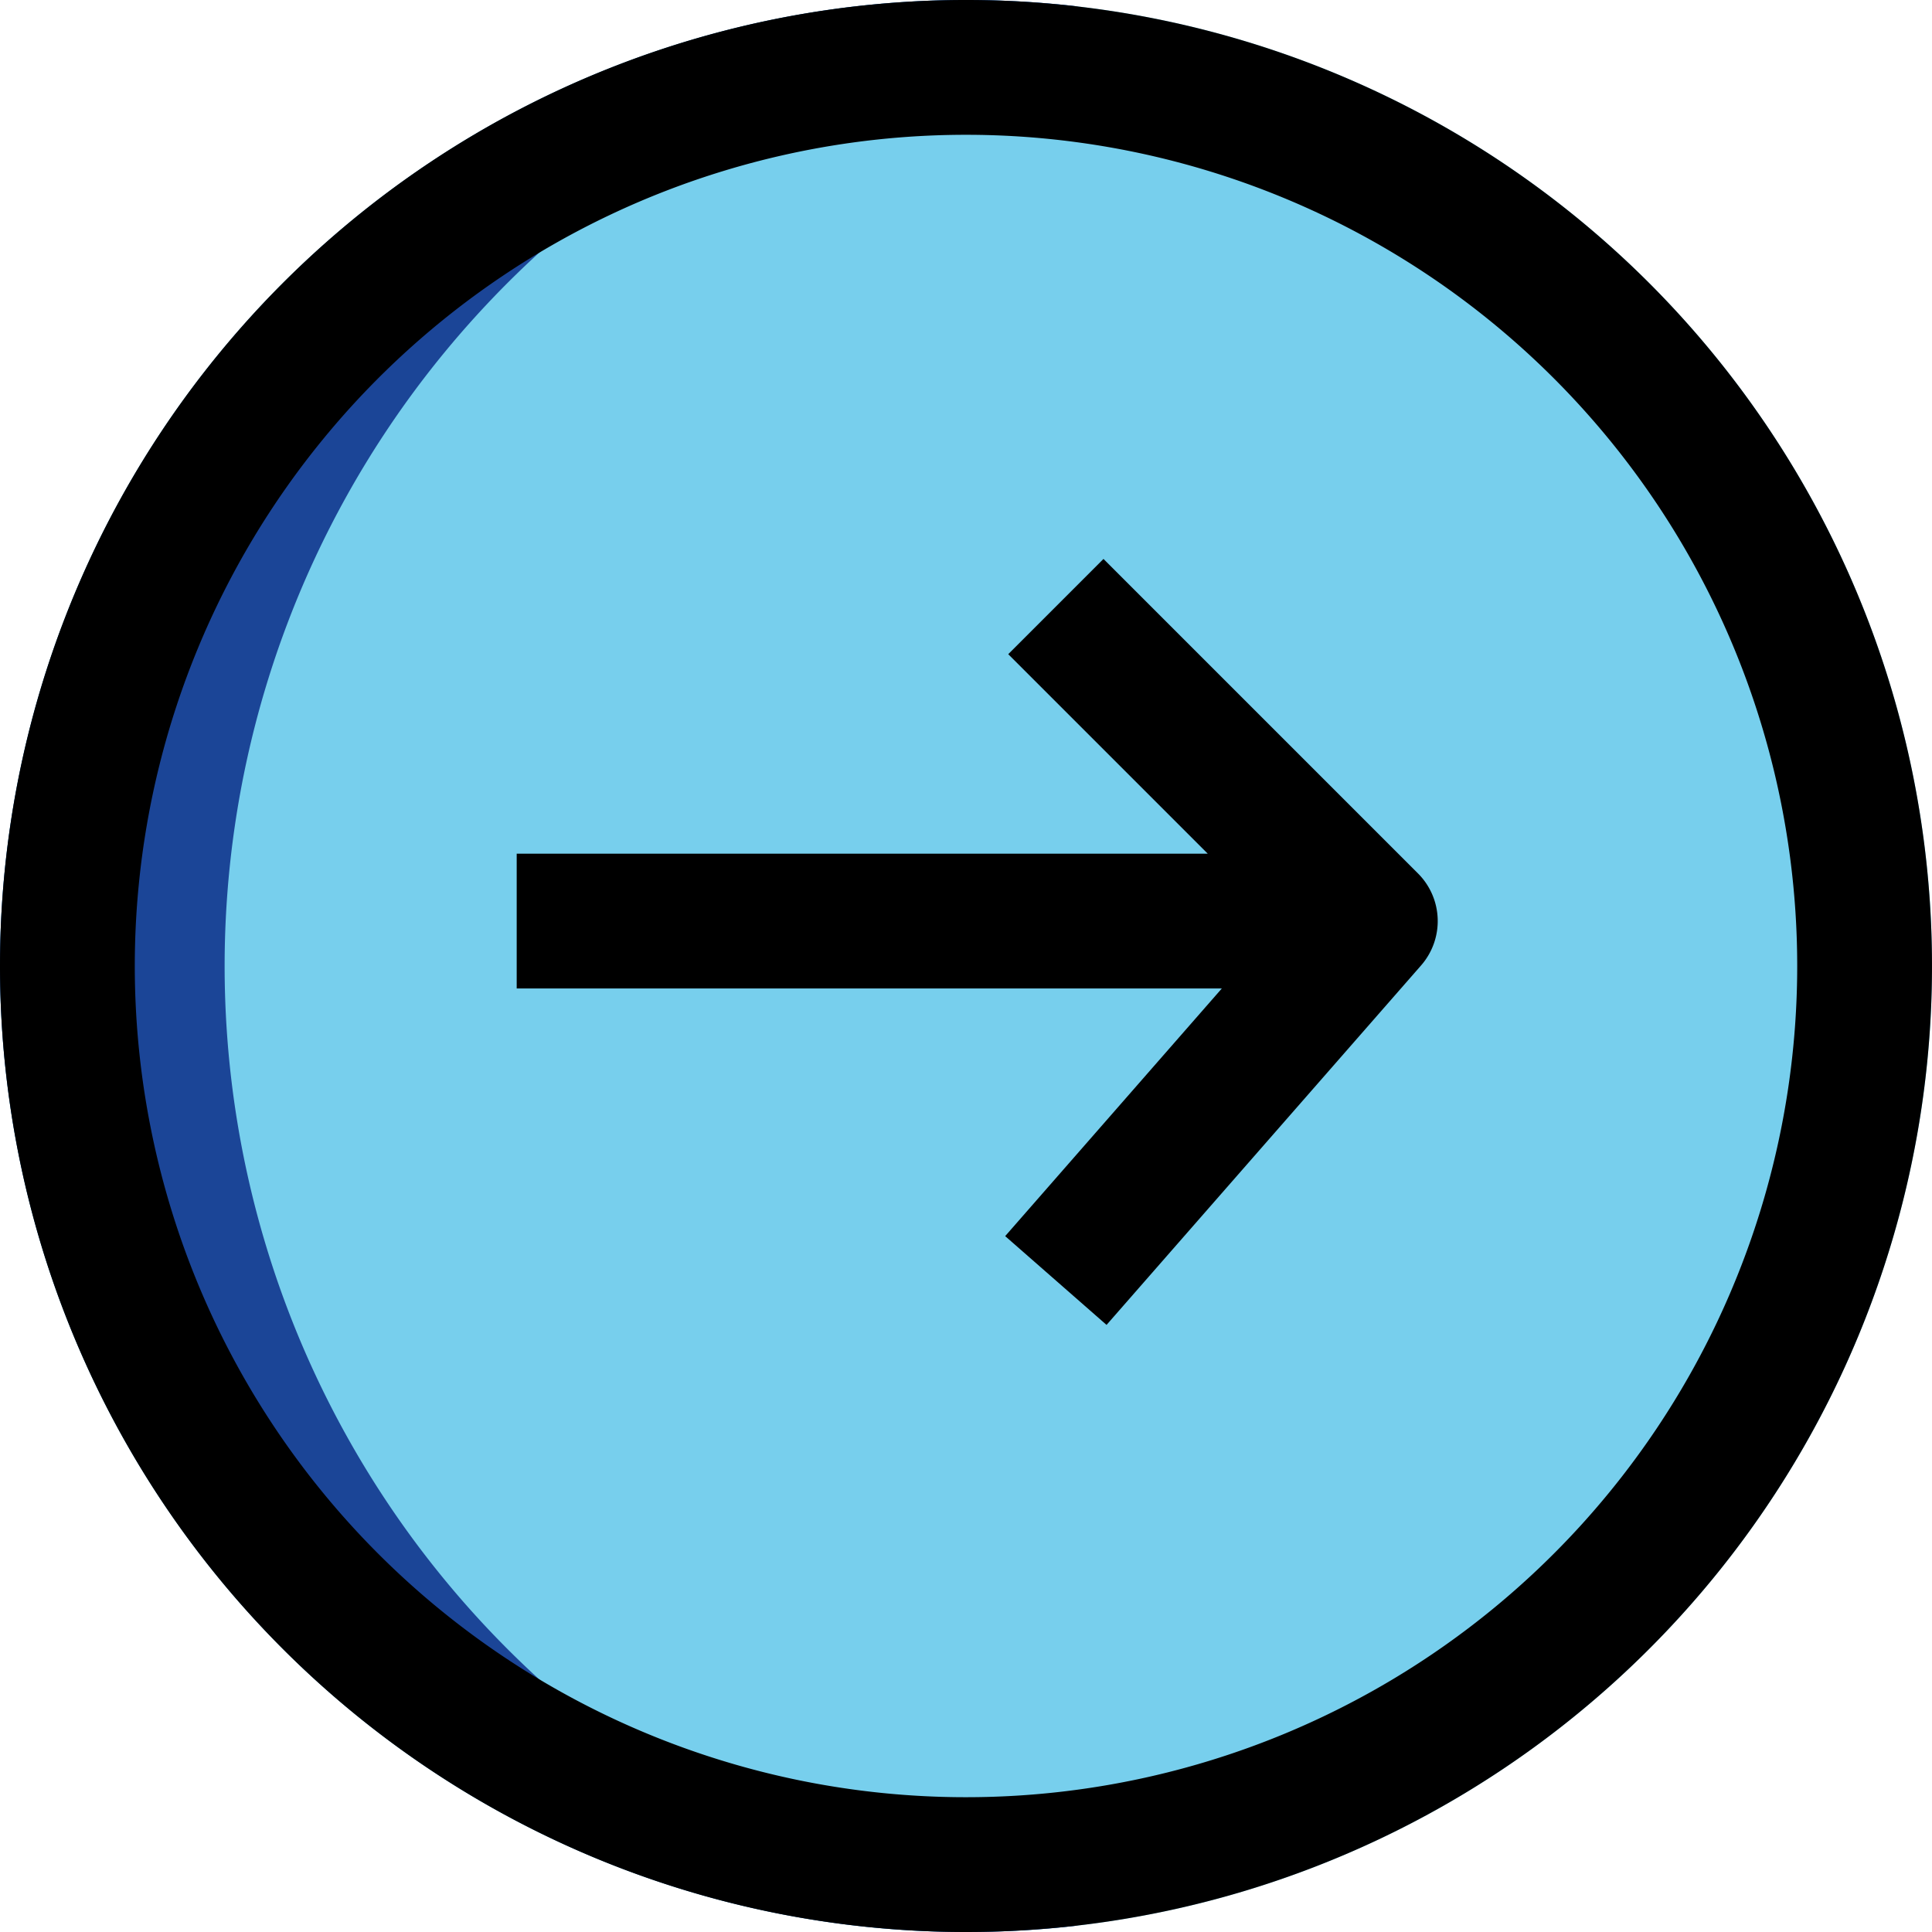 <svg xmlns="http://www.w3.org/2000/svg" width="21.5" height="21.5" viewBox="0 0 21.5 21.5">
  <g id="Group_15767" data-name="Group 15767" transform="translate(-839.25 -2041.349)">
    <path id="Path_25187" data-name="Path 25187" d="M18,7.25A10.75,10.75,0,1,0,28.75,18,10.75,10.75,0,0,0,18,7.25Z" transform="translate(832 2034.099)" fill="#77cfed"/>
    <path id="Path_25188" data-name="Path 25188" d="M7.25,18a10.757,10.757,0,0,1,12-10.678,10.751,10.751,0,0,0,0,21.356A10.757,10.757,0,0,1,7.25,18Z" transform="translate(832 2034.099)" fill="#1b4597" fill-rule="evenodd"/>
    <path id="Path_25189" data-name="Path 25189" d="M18,8.75A9.25,9.25,0,1,0,27.25,18,9.25,9.25,0,0,0,18,8.75ZM7.25,18A10.75,10.75,0,1,1,18,28.75,10.75,10.75,0,0,1,7.25,18Z" transform="translate(832 2034.099)" fill-rule="evenodd"/>
    <path id="Path_25190" data-name="Path 25190" d="M19.53,13.47l3.5,3.5a.75.75,0,0,1,.034,1.024l-3.5,4-1.128-.988,2.411-2.756H13v-1.5h7.69l-2.22-2.22Z" transform="translate(832 2034.099)" fill-rule="evenodd"/>
  </g>
</svg>
